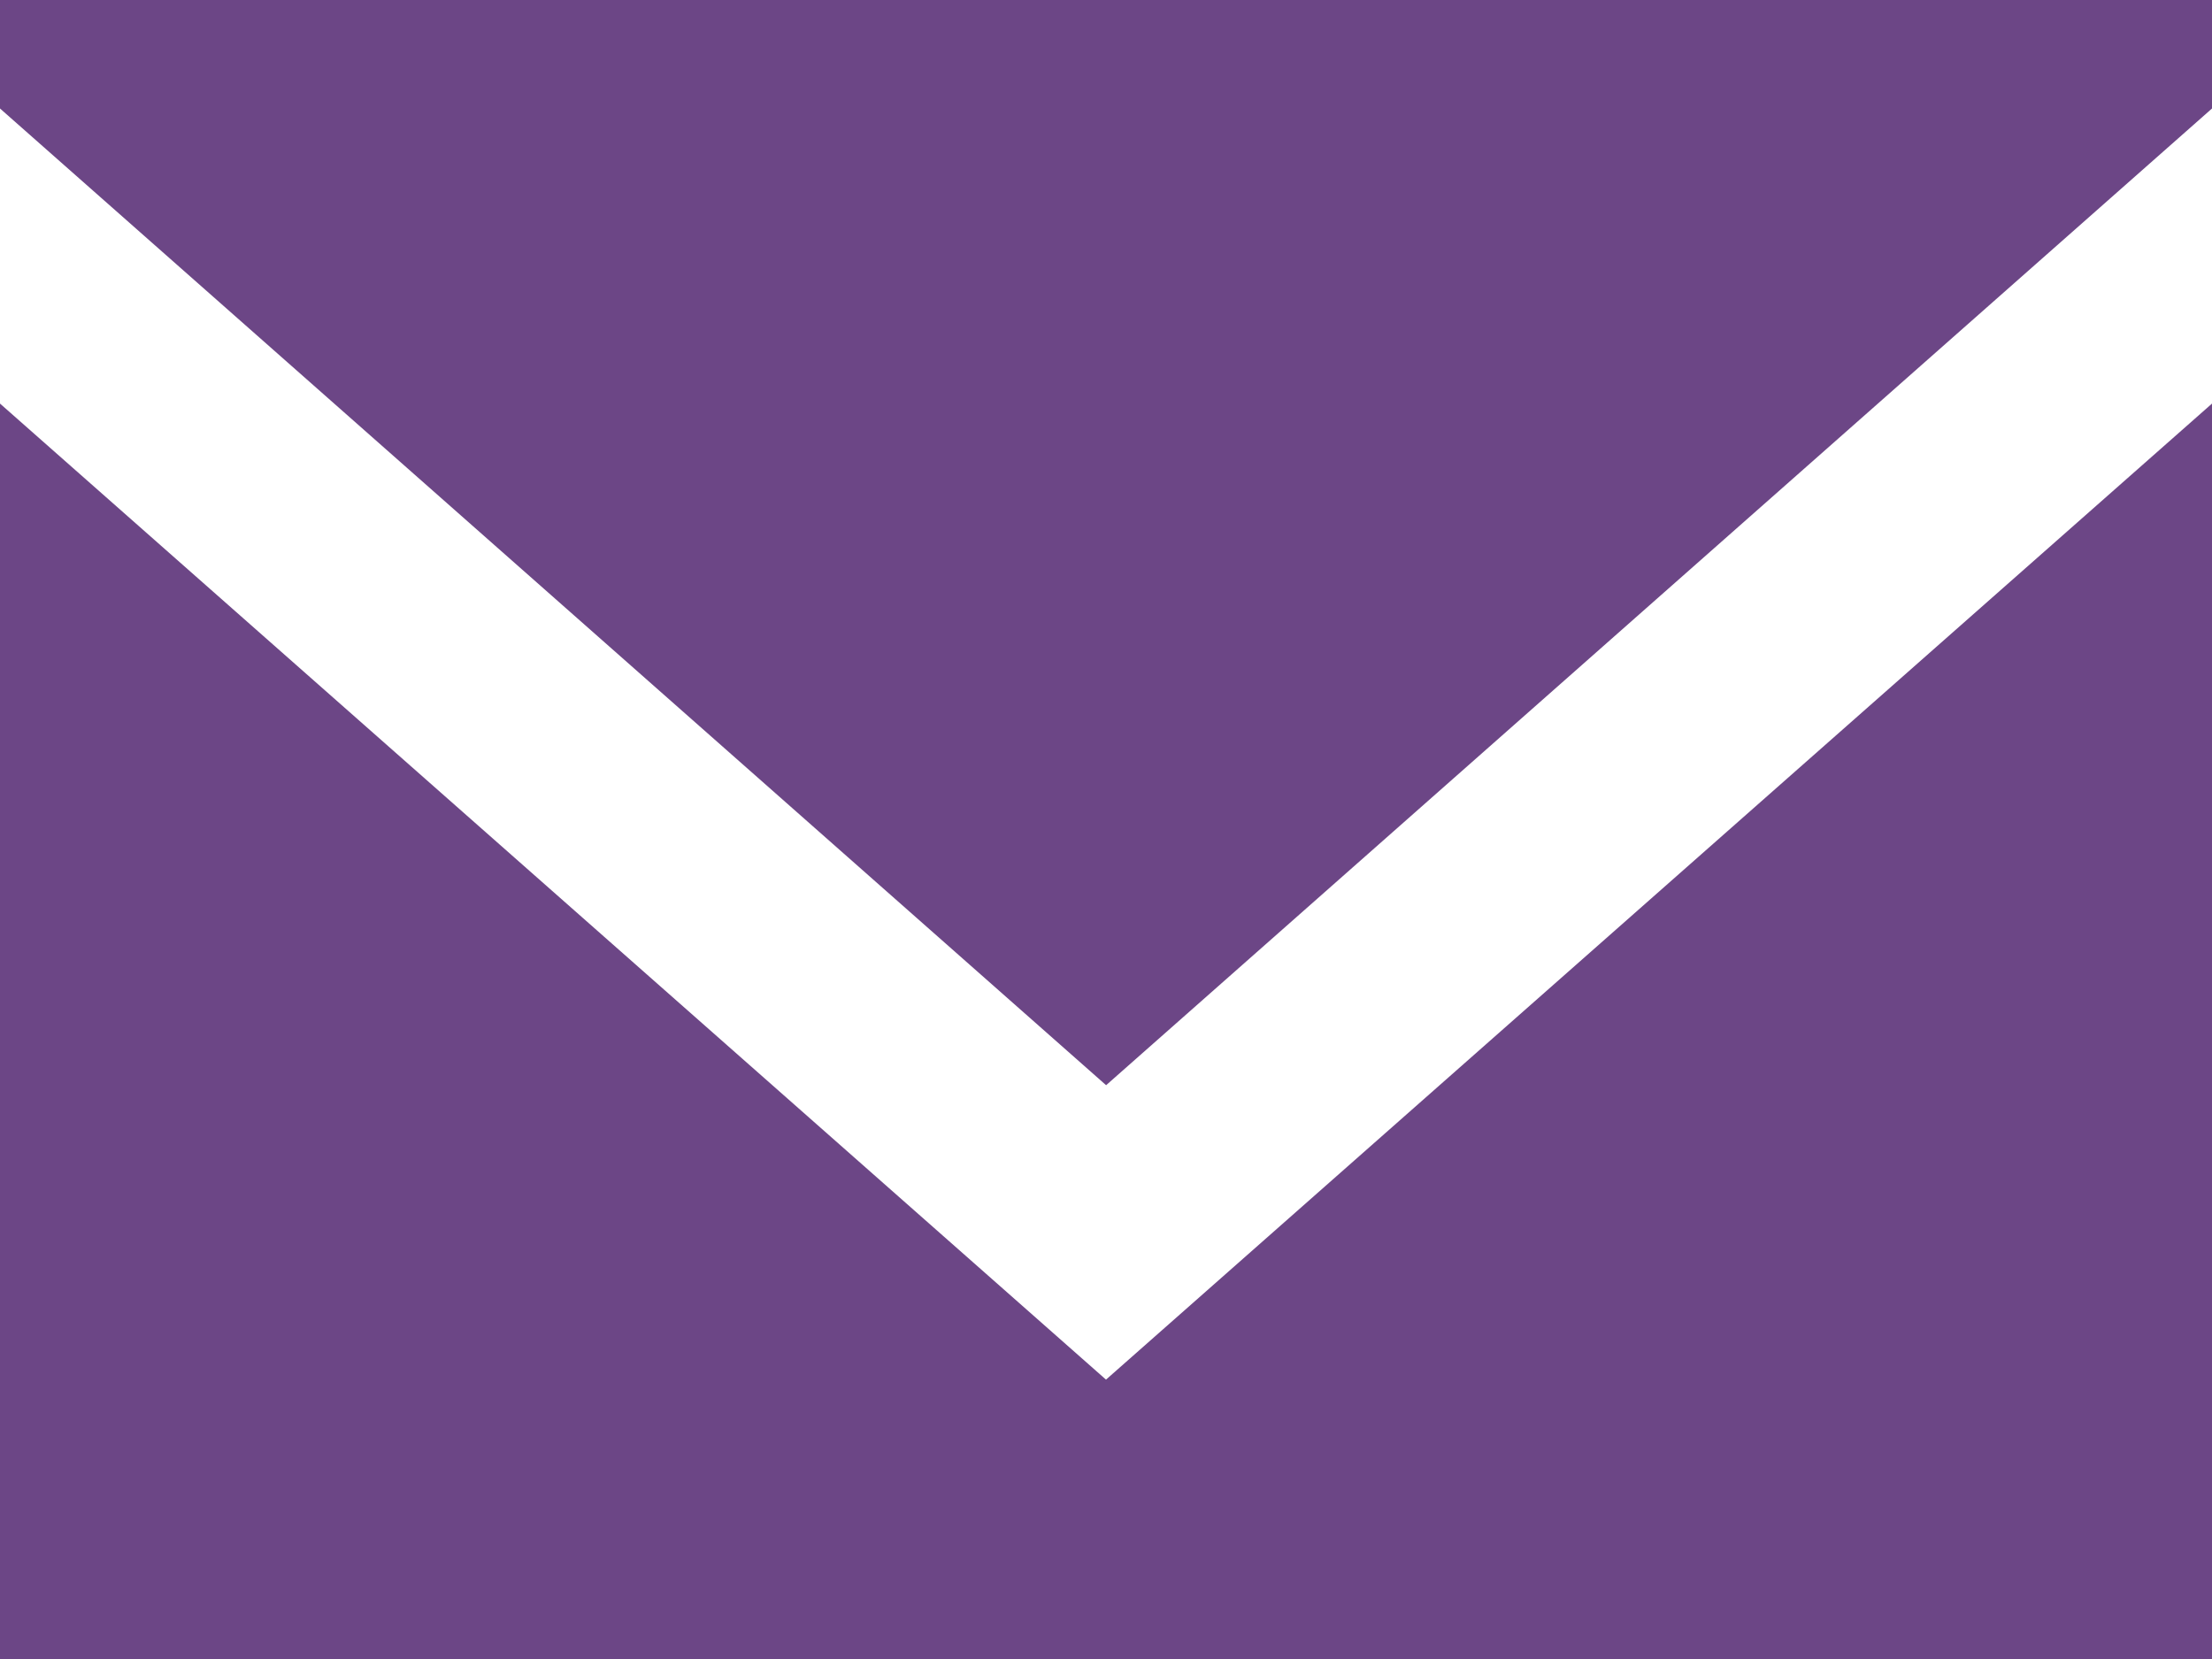 <svg width="20" height="15" viewBox="0 0 20 15" fill="none" xmlns="http://www.w3.org/2000/svg">
<path fill-rule="evenodd" clip-rule="evenodd" d="M10 12.474L0 3.649V15H20V3.649L10 12.474ZM10.001 9.812L0 0.981V0H20V0.981L10.001 9.812Z" fill="#6C4686"/>
</svg>
